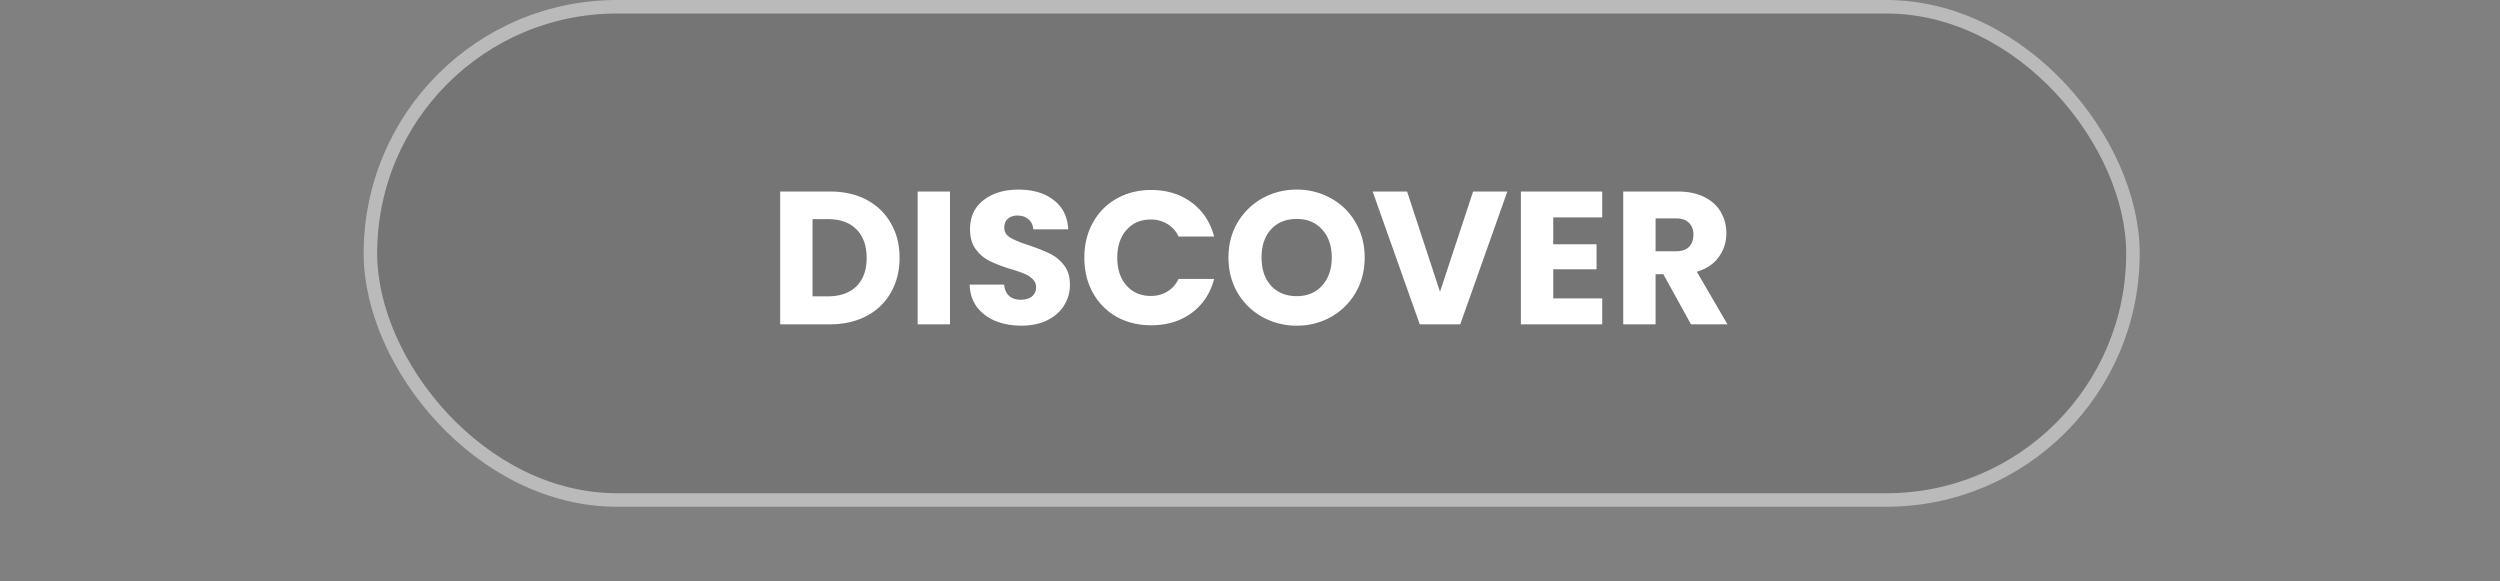 <svg width="185" height="43" viewBox="0 0 185 43" fill="none" xmlns="http://www.w3.org/2000/svg"><rect x="0" y="0" width="185" height="43" fill="#808080" stroke="none"/><rect x="26.91" width="131.429" height="37.5" rx="18.75" fill="#161D25" fill-opacity=".1"/><rect x="27.41" y=".5" width="130.429" height="36.5" rx="18.25" stroke="#fff" stroke-opacity=".5"/><path d="M61.416 14.172c1.036 0 1.942.205 2.716.616.775.41 1.372.99 1.792 1.736.43.737.644 1.591.644 2.562 0 .961-.215 1.815-.644 2.562a4.323 4.323 0 01-1.806 1.736c-.774.41-1.675.616-2.702.616h-3.682v-9.828h3.682zm-.154 7.756c.905 0 1.61-.247 2.114-.742.504-.495.756-1.195.756-2.1s-.252-1.61-.756-2.114c-.504-.504-1.209-.756-2.114-.756h-1.134v5.712h1.134zm9.038-7.756V24h-2.394v-9.828H70.3zm5.291 9.926c-.719 0-1.363-.117-1.932-.35a3.198 3.198 0 01-1.372-1.036c-.336-.457-.513-1.008-.532-1.652h2.548c.037.364.163.644.378.84.215.187.495.28.84.28.355 0 .635-.08.84-.238.205-.168.308-.397.308-.686a.793.793 0 00-.252-.602 1.869 1.869 0 00-.602-.392 9.093 9.093 0 00-1.008-.35 11.049 11.049 0 01-1.554-.588 2.871 2.871 0 01-1.036-.868c-.29-.383-.434-.882-.434-1.498 0-.915.331-1.629.994-2.142.663-.523 1.526-.784 2.59-.784 1.083 0 1.955.261 2.618.784.663.513 1.017 1.232 1.064 2.156h-2.59c-.019-.317-.135-.565-.35-.742-.215-.187-.49-.28-.826-.28-.29 0-.523.08-.7.238-.177.15-.266.369-.266.658 0 .317.15.565.448.742.299.177.765.369 1.4.574.635.215 1.148.42 1.54.616.401.196.747.48 1.036.854.29.373.434.854.434 1.442 0 .56-.145 1.069-.434 1.526-.28.457-.69.821-1.232 1.092-.541.27-1.18.406-1.918.406zm4.651-5.026c0-.97.21-1.834.63-2.59a4.456 4.456 0 011.75-1.778c.756-.43 1.61-.644 2.562-.644 1.167 0 2.166.308 2.996.924.83.616 1.386 1.456 1.666 2.52h-2.632a2.112 2.112 0 00-.84-.938 2.305 2.305 0 00-1.218-.322c-.737 0-1.334.257-1.792.77-.457.513-.686 1.2-.686 2.058 0 .859.229 1.545.686 2.058.458.513 1.055.77 1.792.77.458 0 .864-.107 1.218-.322.364-.215.644-.527.84-.938h2.632c-.28 1.064-.835 1.904-1.666 2.52-.83.607-1.83.91-2.996.91-.952 0-1.806-.21-2.562-.63a4.577 4.577 0 01-1.75-1.778c-.42-.756-.63-1.62-.63-2.59zm15.718 5.026a5.169 5.169 0 01-2.548-.644 4.897 4.897 0 01-1.834-1.792c-.448-.775-.672-1.643-.672-2.604 0-.961.224-1.825.672-2.59a4.897 4.897 0 011.834-1.792 5.169 5.169 0 012.548-.644 5.09 5.09 0 012.534.644 4.662 4.662 0 011.82 1.792c.448.765.672 1.629.672 2.59 0 .961-.224 1.83-.672 2.604a4.79 4.79 0 01-1.82 1.792 5.09 5.09 0 01-2.534.644zm0-2.184c.784 0 1.41-.261 1.876-.784.476-.523.714-1.213.714-2.072 0-.868-.238-1.559-.714-2.072-.466-.523-1.092-.784-1.876-.784-.793 0-1.428.257-1.904.77-.466.513-.7 1.209-.7 2.086 0 .868.234 1.563.7 2.086.476.513 1.111.77 1.904.77zm15.584-7.742L108.058 24h-2.996l-3.486-9.828h2.548l2.436 7.42 2.45-7.42h2.534zm3.395 1.918v1.988h3.206v1.848h-3.206v2.156h3.626V24h-6.02v-9.828h6.02v1.918h-3.626zM125.131 24l-2.044-3.71h-.574V24h-2.394v-9.828h4.018c.775 0 1.433.135 1.974.406.551.27.961.644 1.232 1.12.271.467.406.99.406 1.568 0 .653-.187 1.237-.56 1.75-.364.513-.905.877-1.624 1.092L127.833 24h-2.702zm-2.618-5.404h1.484c.439 0 .765-.107.98-.322.224-.215.336-.518.336-.91 0-.373-.112-.667-.336-.882-.215-.215-.541-.322-.98-.322h-1.484v2.436z" fill="#fff"/></svg>